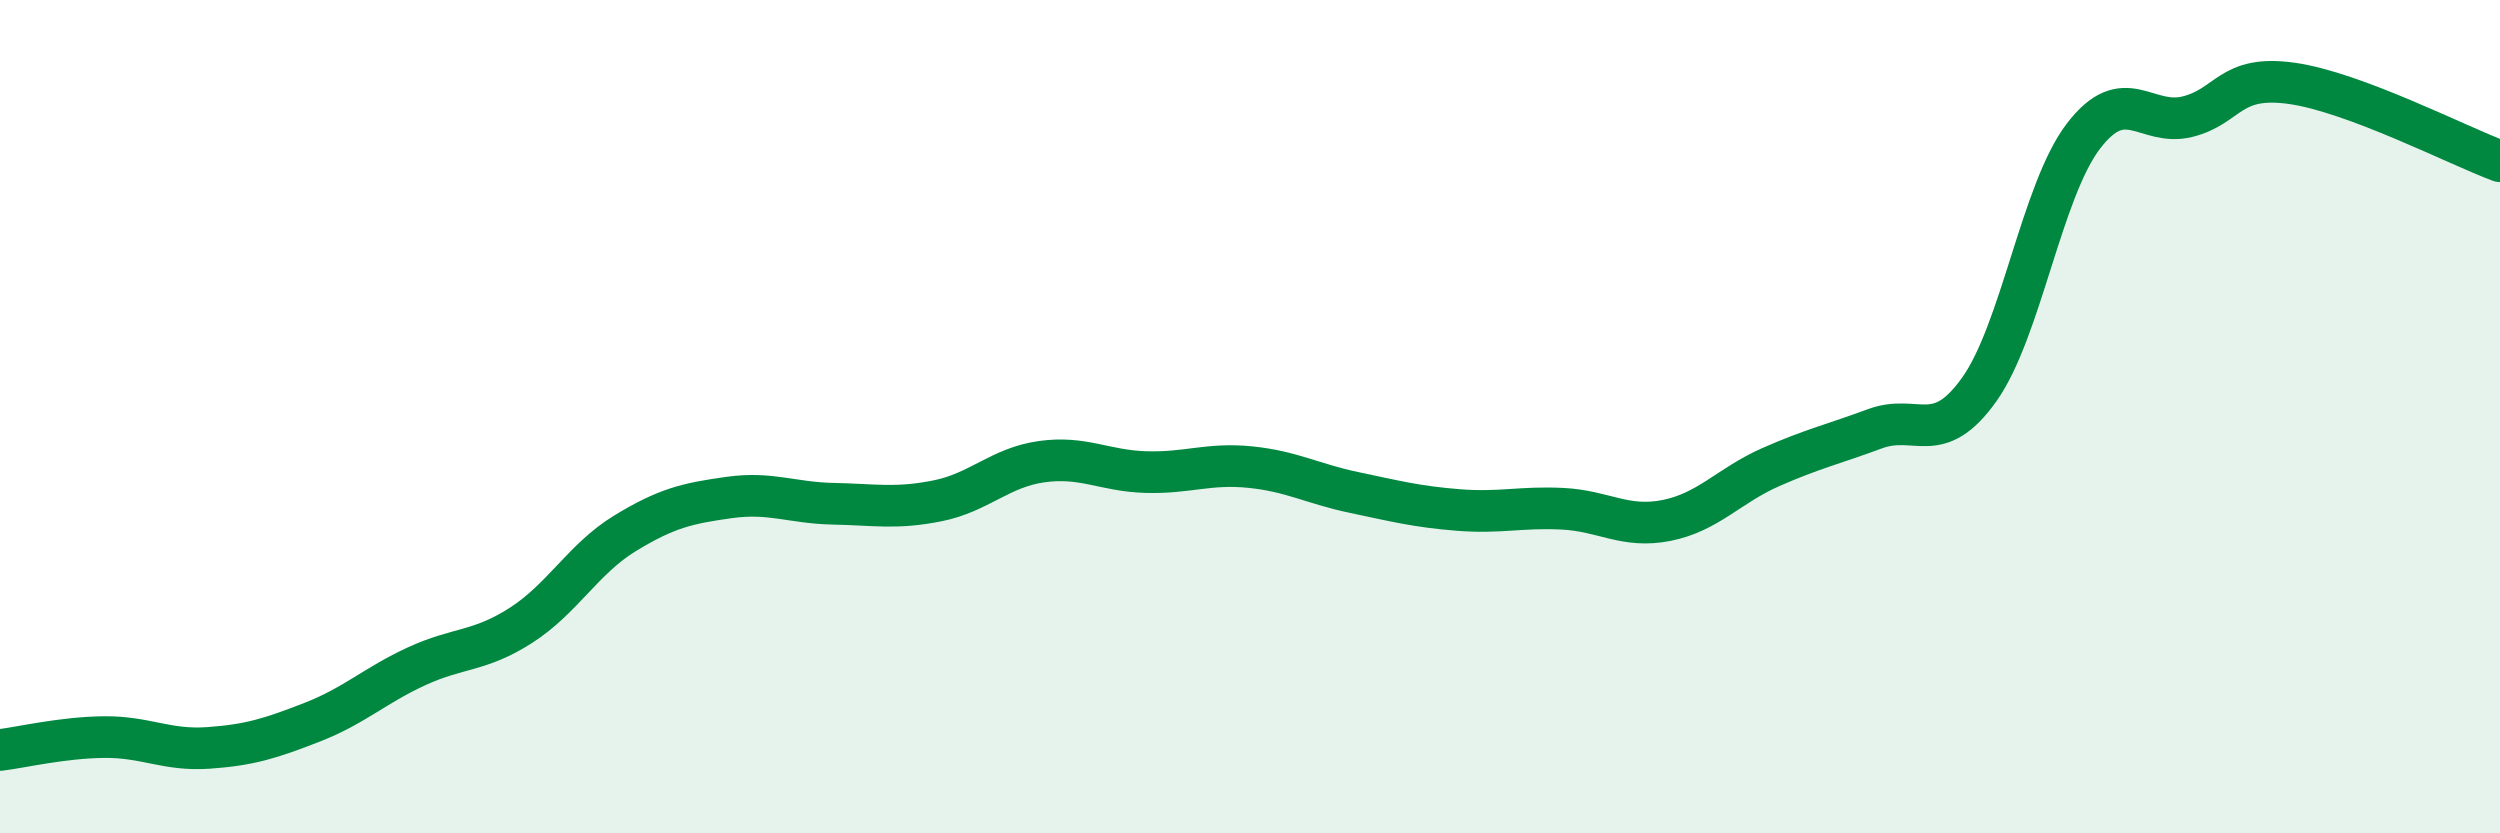 
    <svg width="60" height="20" viewBox="0 0 60 20" xmlns="http://www.w3.org/2000/svg">
      <path
        d="M 0,18 C 0.5,17.94 1.5,17.7 2.5,17.69 C 3.5,17.68 4,18.02 5,17.95 C 6,17.88 6.5,17.72 7.5,17.33 C 8.5,16.94 9,16.45 10,15.99 C 11,15.53 11.5,15.65 12.5,15.01 C 13.5,14.37 14,13.41 15,12.8 C 16,12.19 16.5,12.08 17.5,11.94 C 18.5,11.8 19,12.07 20,12.09 C 21,12.11 21.5,12.22 22.5,12.02 C 23.5,11.82 24,11.22 25,11.08 C 26,10.94 26.5,11.3 27.5,11.33 C 28.5,11.36 29,11.11 30,11.21 C 31,11.31 31.5,11.61 32.5,11.82 C 33.5,12.03 34,12.16 35,12.24 C 36,12.32 36.5,12.16 37.5,12.21 C 38.5,12.26 39,12.69 40,12.49 C 41,12.29 41.5,11.65 42.5,11.21 C 43.5,10.77 44,10.66 45,10.29 C 46,9.92 46.5,10.75 47.5,9.35 C 48.5,7.95 49,4.58 50,3.27 C 51,1.96 51.5,3.05 52.5,2.8 C 53.5,2.55 53.5,1.79 55,2 C 56.5,2.21 59,3.5 60,3.87L60 20L0 20Z"
        fill="#008740"
        opacity="0.1"
        stroke-linecap="round"
        stroke-linejoin="round"
      />
      <path
        d="M 0,18 C 0.5,17.94 1.5,17.7 2.5,17.69 C 3.5,17.68 4,18.02 5,17.95 C 6,17.88 6.5,17.72 7.5,17.33 C 8.5,16.94 9,16.45 10,15.99 C 11,15.53 11.5,15.65 12.5,15.01 C 13.5,14.37 14,13.41 15,12.8 C 16,12.19 16.5,12.08 17.5,11.94 C 18.5,11.8 19,12.07 20,12.09 C 21,12.11 21.5,12.22 22.5,12.02 C 23.5,11.82 24,11.22 25,11.08 C 26,10.94 26.5,11.3 27.5,11.33 C 28.5,11.36 29,11.11 30,11.21 C 31,11.31 31.5,11.61 32.5,11.82 C 33.5,12.03 34,12.16 35,12.24 C 36,12.32 36.5,12.16 37.5,12.21 C 38.5,12.26 39,12.69 40,12.49 C 41,12.29 41.5,11.65 42.5,11.21 C 43.5,10.77 44,10.66 45,10.29 C 46,9.92 46.5,10.75 47.5,9.35 C 48.5,7.95 49,4.58 50,3.27 C 51,1.96 51.5,3.05 52.5,2.8 C 53.5,2.55 53.5,1.79 55,2 C 56.5,2.21 59,3.5 60,3.87"
        stroke="#008740"
        stroke-width="1"
        fill="none"
        stroke-linecap="round"
        stroke-linejoin="round"
      />
    </svg>
  